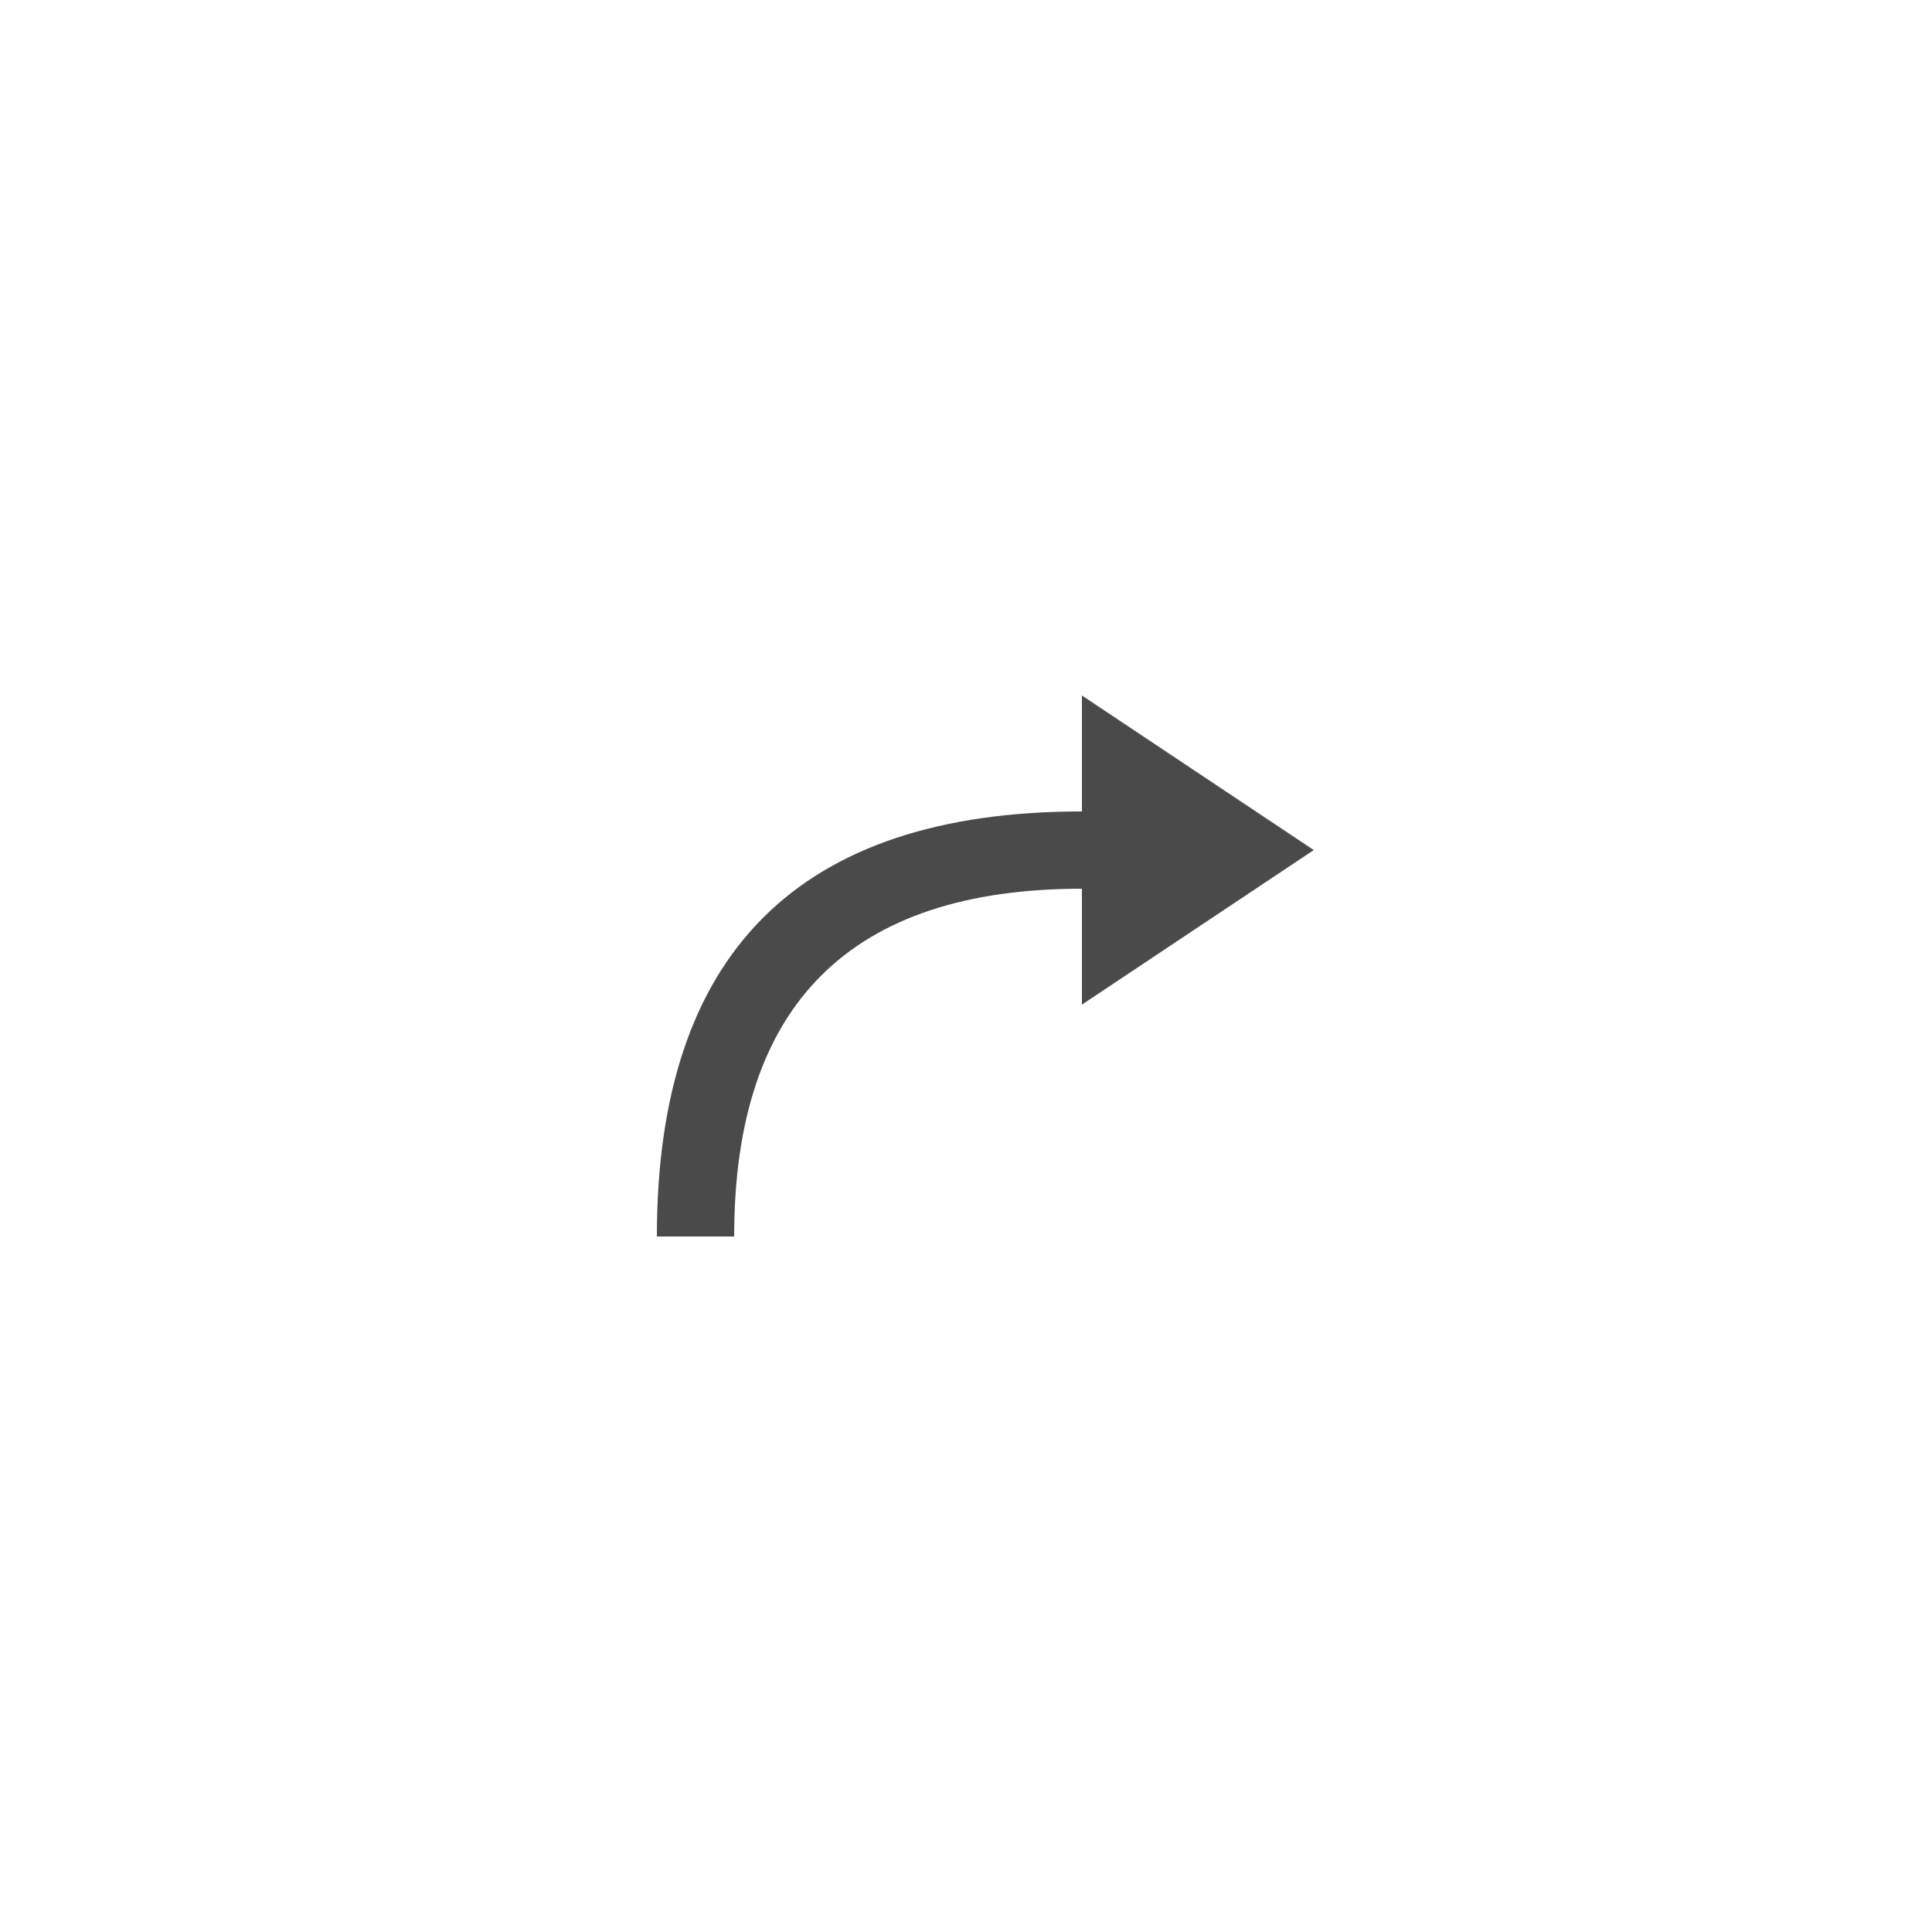 <svg width="50" height="50" viewBox="0 0 50 50" fill="none" xmlns="http://www.w3.org/2000/svg">
<path fill-rule="evenodd" clip-rule="evenodd" d="M28 18L34 22L28 26V23C22 23 19 26 19 32H17C17 24.667 20.667 21 28 21V18Z" fill="#4A4A4A"/>
</svg>
